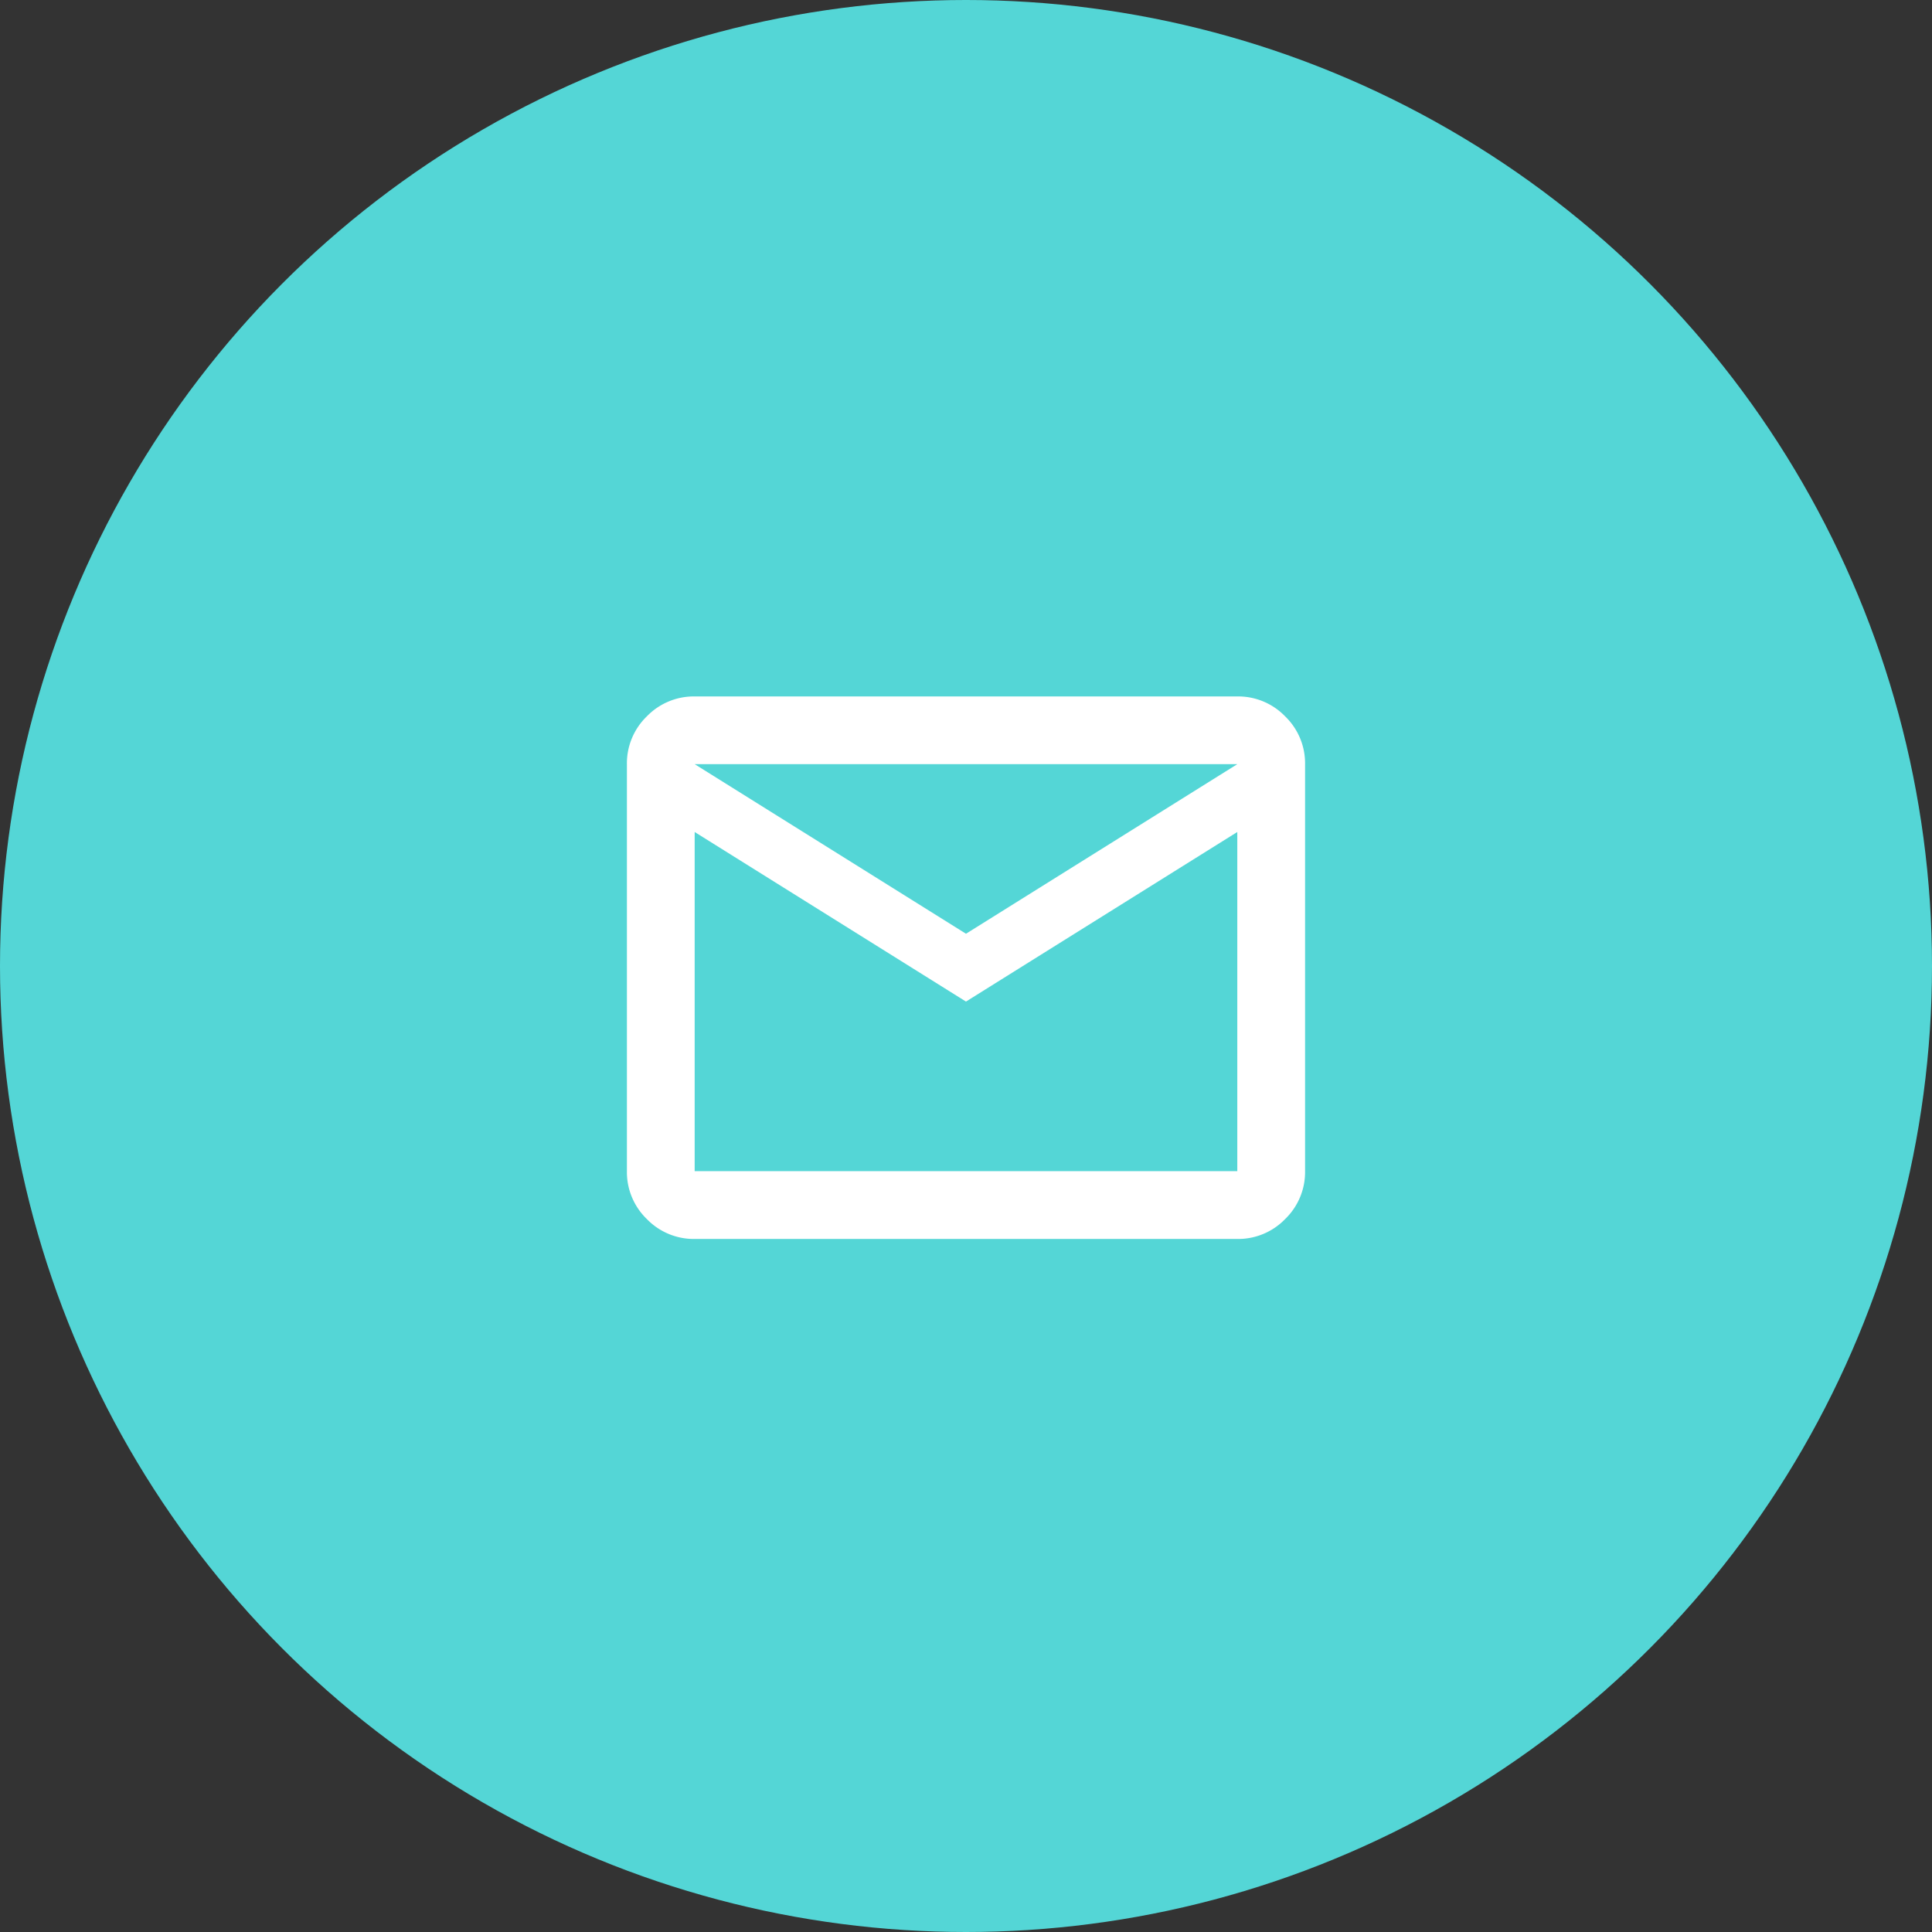 <?xml version="1.0" encoding="UTF-8"?> <svg xmlns="http://www.w3.org/2000/svg" id="Componente_14_1" data-name="Componente 14 – 1" width="109" height="109" viewBox="0 0 109 109"><rect x="0" y="0" width="109" height="109" fill="#333333" stroke="none"/><circle id="Elipse_3" data-name="Elipse 3" cx="54.5" cy="54.5" r="54.5" fill="#54d6d6"></circle><path id="mail_24dp_5F6368_FILL0_wght400_GRAD0_opsz24" d="M83.827-769.387a3.684,3.684,0,0,1-2.7-1.124,3.685,3.685,0,0,1-1.124-2.7v-22.96a3.685,3.685,0,0,1,1.124-2.7,3.685,3.685,0,0,1,2.7-1.124H114.44a3.685,3.685,0,0,1,2.7,1.124,3.684,3.684,0,0,1,1.124,2.7v22.96a3.685,3.685,0,0,1-1.124,2.7,3.684,3.684,0,0,1-2.7,1.124ZM99.133-782.78l-15.307-9.567v19.133H114.44v-19.133Zm0-3.827,15.307-9.567H83.827Zm-15.307-5.74v0Z" transform="translate(-44.634 839.287)" fill="#fff"></path></svg> 